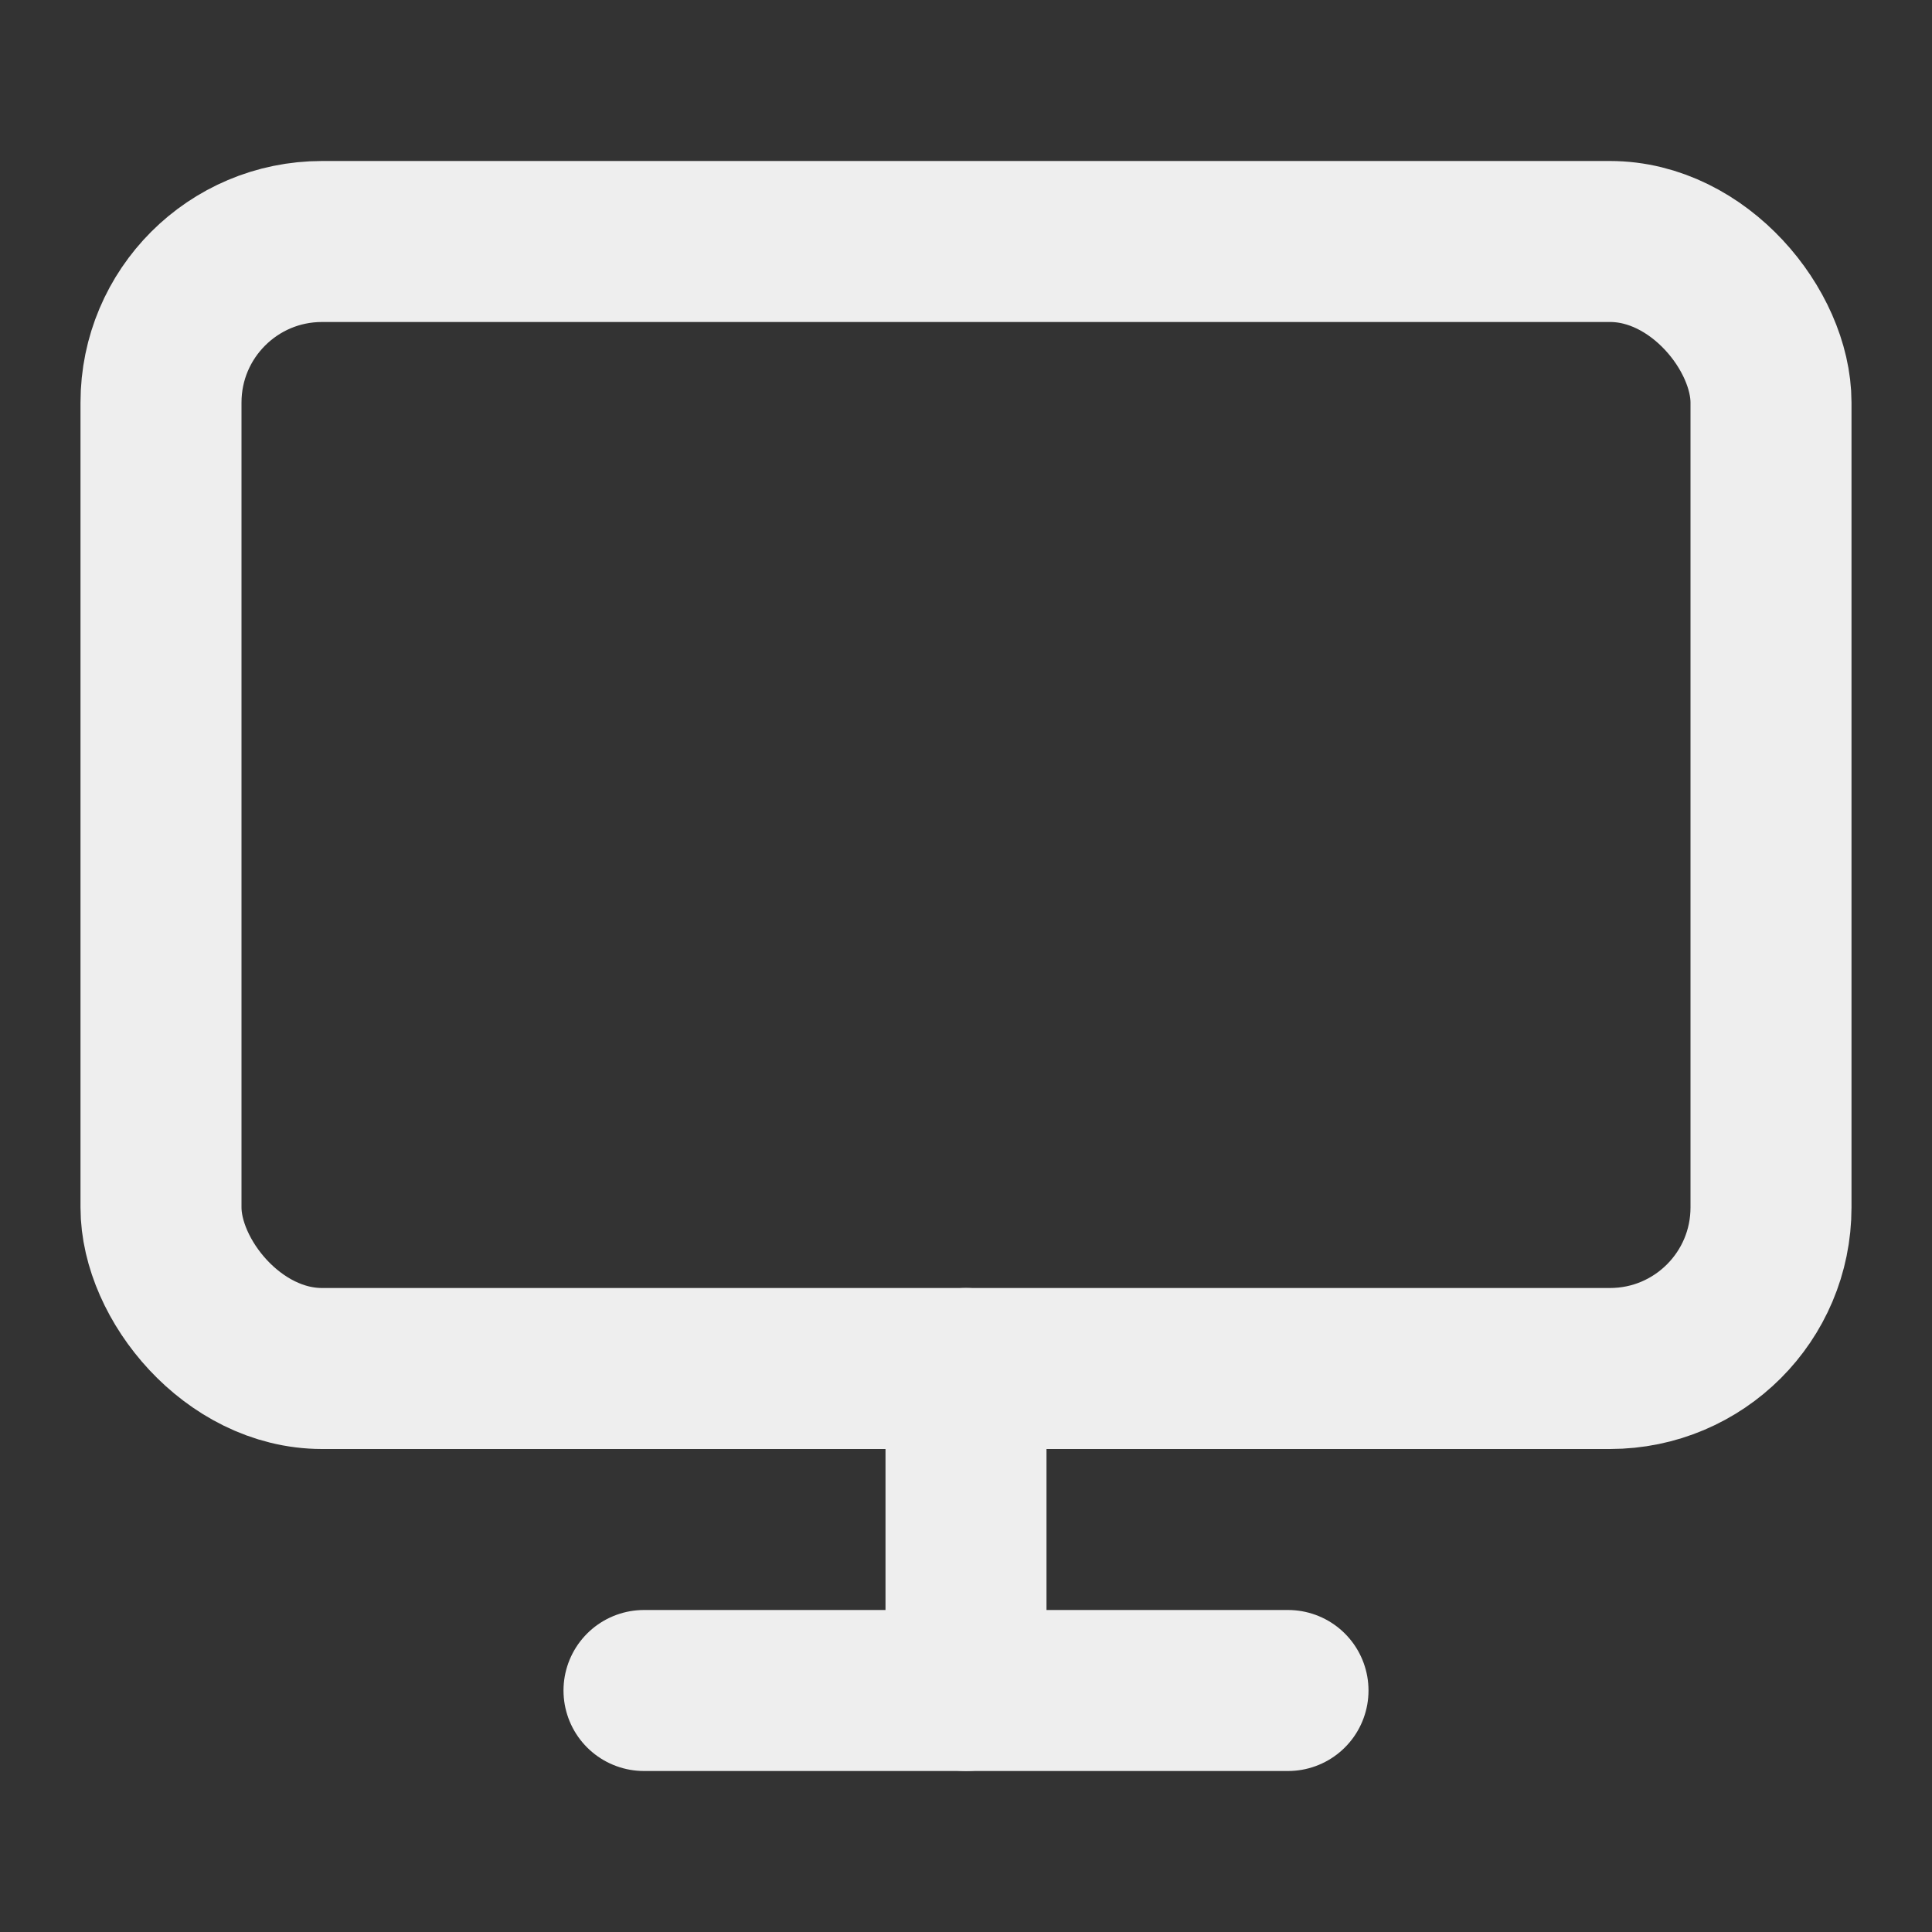 <svg xmlns="http://www.w3.org/2000/svg" width="24" height="24" viewBox="0 0 24 24" fill="none" stroke="#eee" stroke-width="2" stroke-linecap="round" stroke-linejoin="round" class="feather feather-monitor"><rect x="0" y="0" width="24" height="24" fill="#333333" stroke="none"/><rect x="2" y="3" width="20" height="14" rx="2" ry="2"></rect><line x1="8" y1="21" x2="16" y2="21"></line><line x1="12" y1="17" x2="12" y2="21"></line></svg>